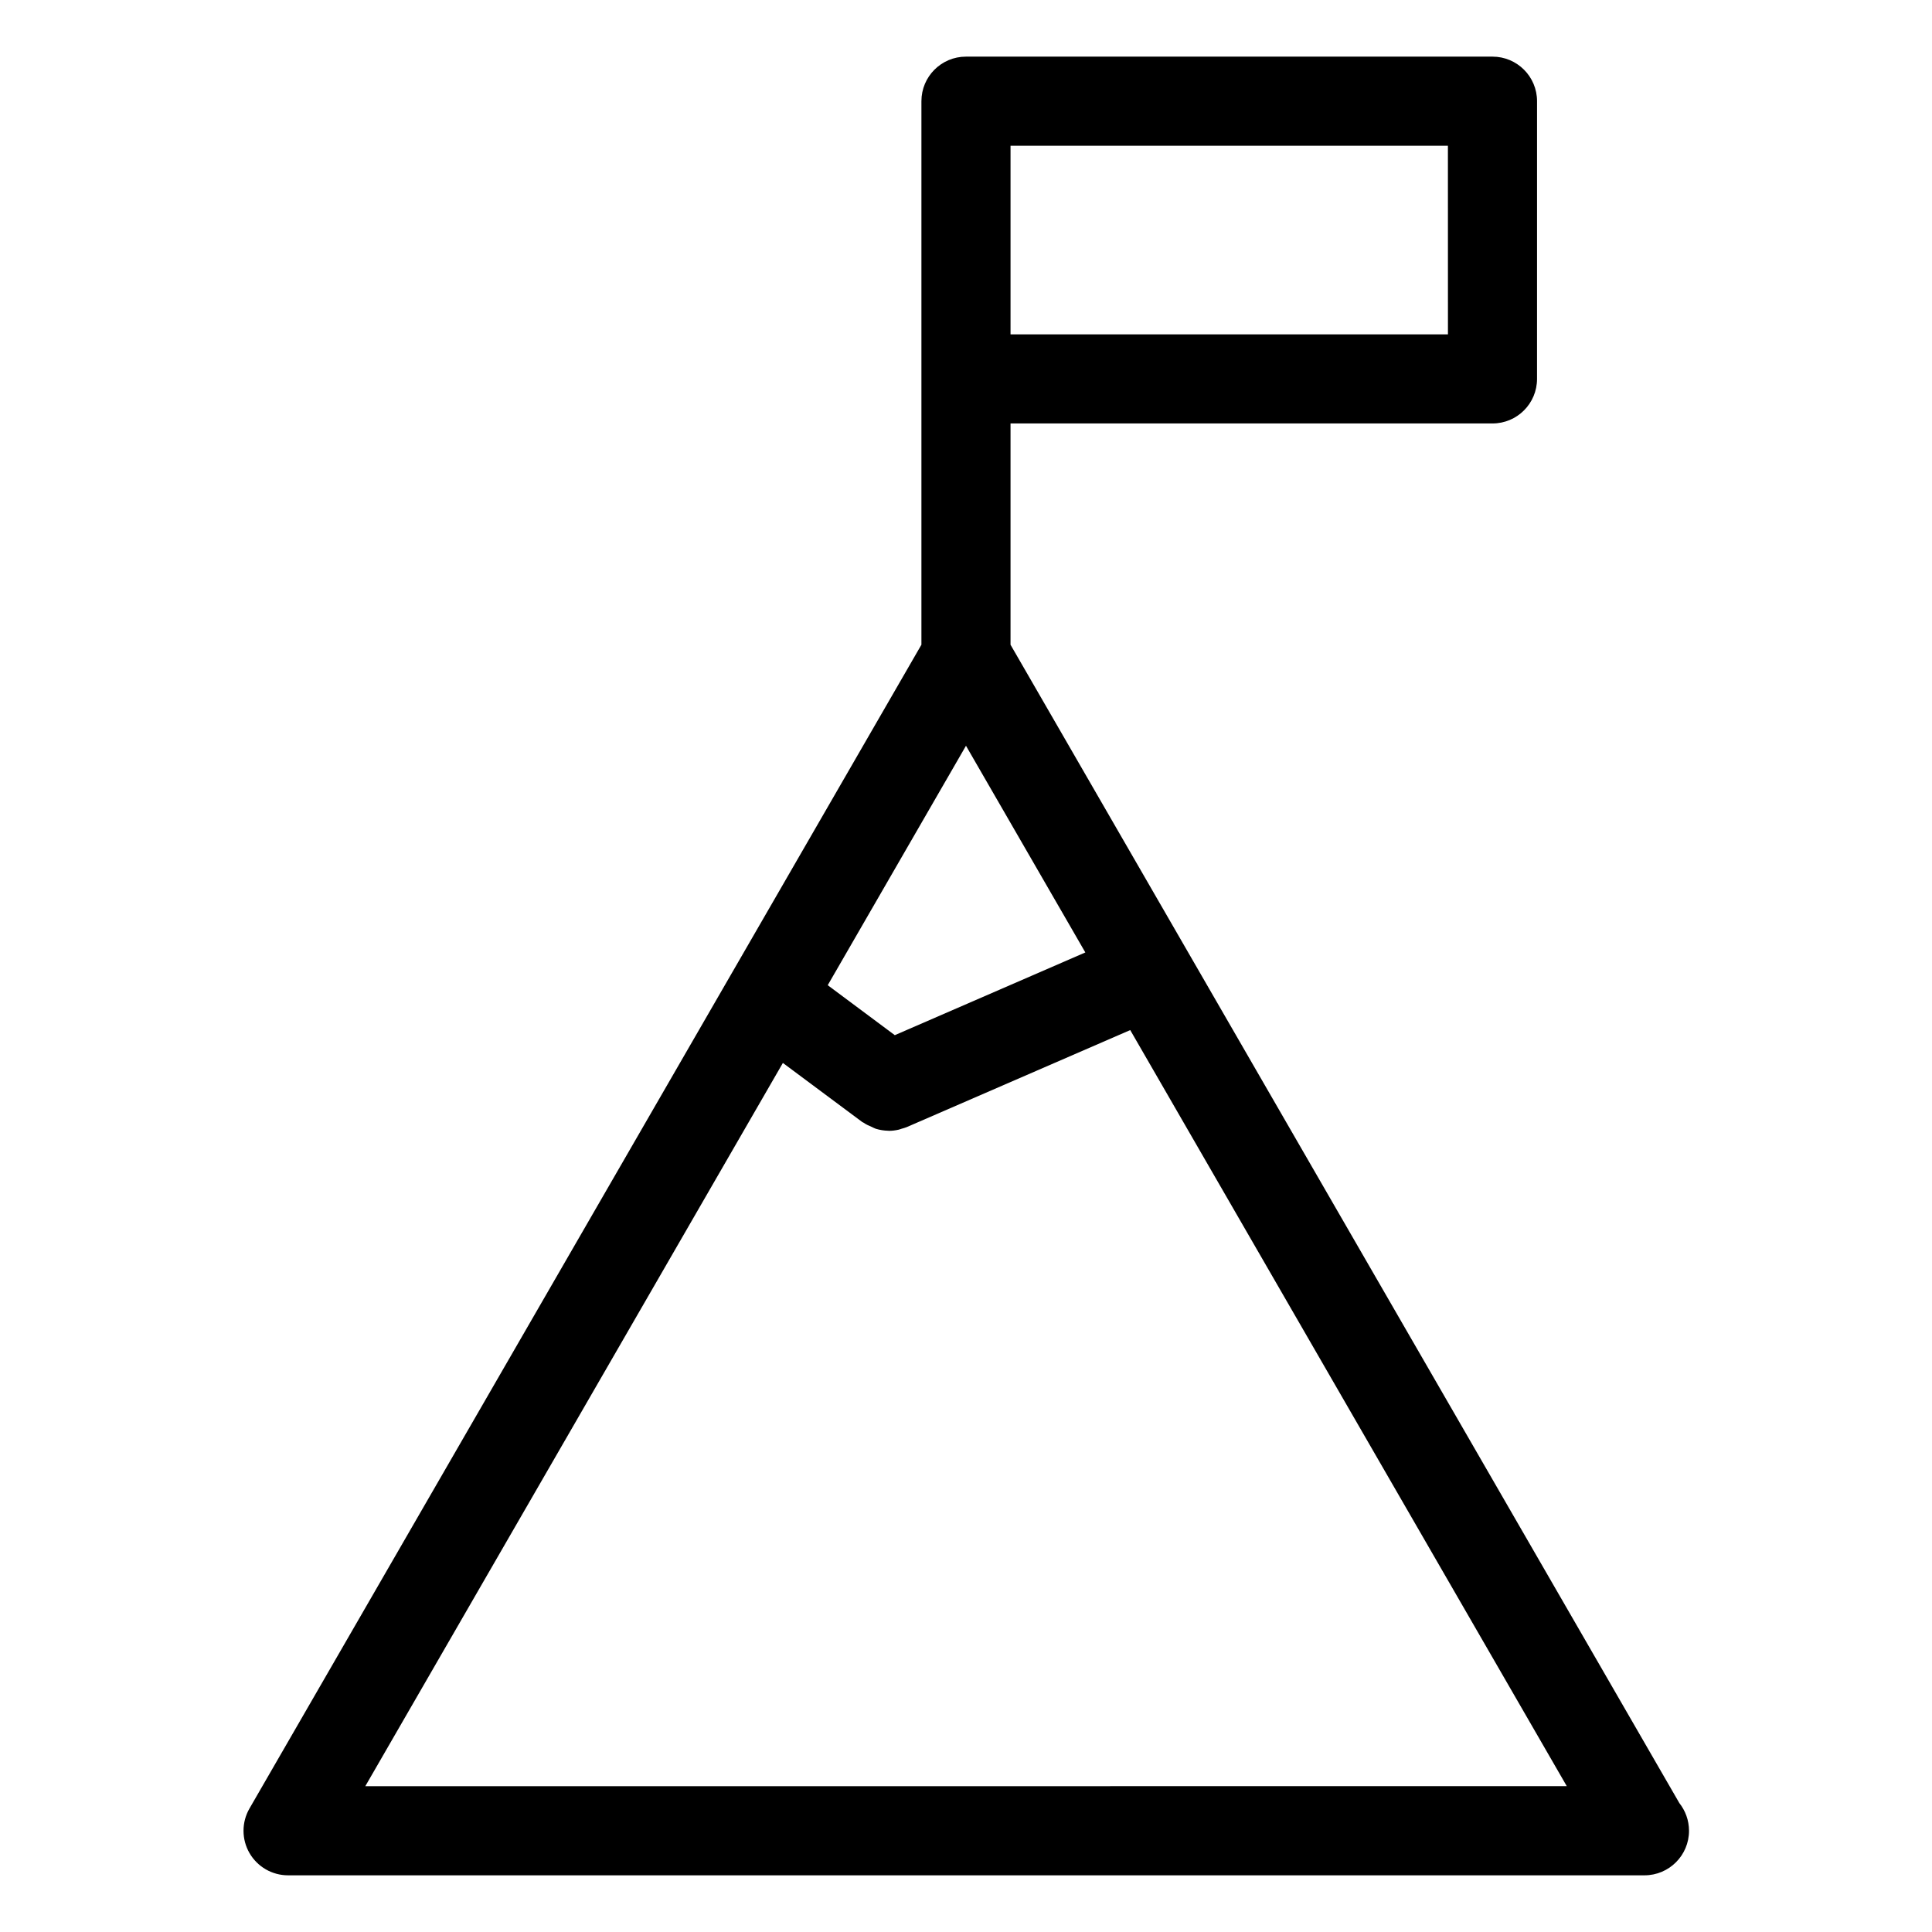 <?xml version="1.0" encoding="UTF-8"?>
<!-- Uploaded to: SVG Find, www.svgrepo.com, Generator: SVG Find Mixer Tools -->
<svg fill="#000000" width="800px" height="800px" version="1.1" viewBox="144 144 512 512" xmlns="http://www.w3.org/2000/svg">
 <path d="m589.02 621.79-177.22-306.93v-58.641h127.72c6.519 0 11.809-5.281 11.809-11.809l0.004-73.594c0-6.527-5.289-11.809-11.809-11.809h-139.53c-6.527 0-11.809 5.281-11.809 11.809v144.04l-178.07 308.41c-2.109 3.652-2.109 8.156 0 11.809 2.109 3.652 6.008 5.902 10.227 5.902h359.3c0.062 0.008 0.117 0 0.156 0 6.527 0 11.809-5.289 11.809-11.809-0.008-2.793-0.977-5.359-2.598-7.383zm-207.89-203.46-17.773-13.242 36.637-63.453 31.629 54.773zm146.59-185.72h-115.92v-49.98h115.91zm-286.92 384.76 110.67-191.68 21.043 15.664c0.102 0.078 0.219 0.102 0.332 0.164 0.691 0.488 1.449 0.828 2.227 1.148 0.348 0.148 0.66 0.355 1.016 0.465 1.07 0.332 2.18 0.504 3.312 0.527 0.055 0 0.109 0.023 0.164 0.023h0.008 0.008c0.836 0 1.676-0.109 2.519-0.293 0.293-0.062 0.566-0.18 0.859-0.27 0.441-0.133 0.883-0.227 1.316-0.418l59.246-25.719 115.69 200.37-318.41 0.008z"/>
</svg>